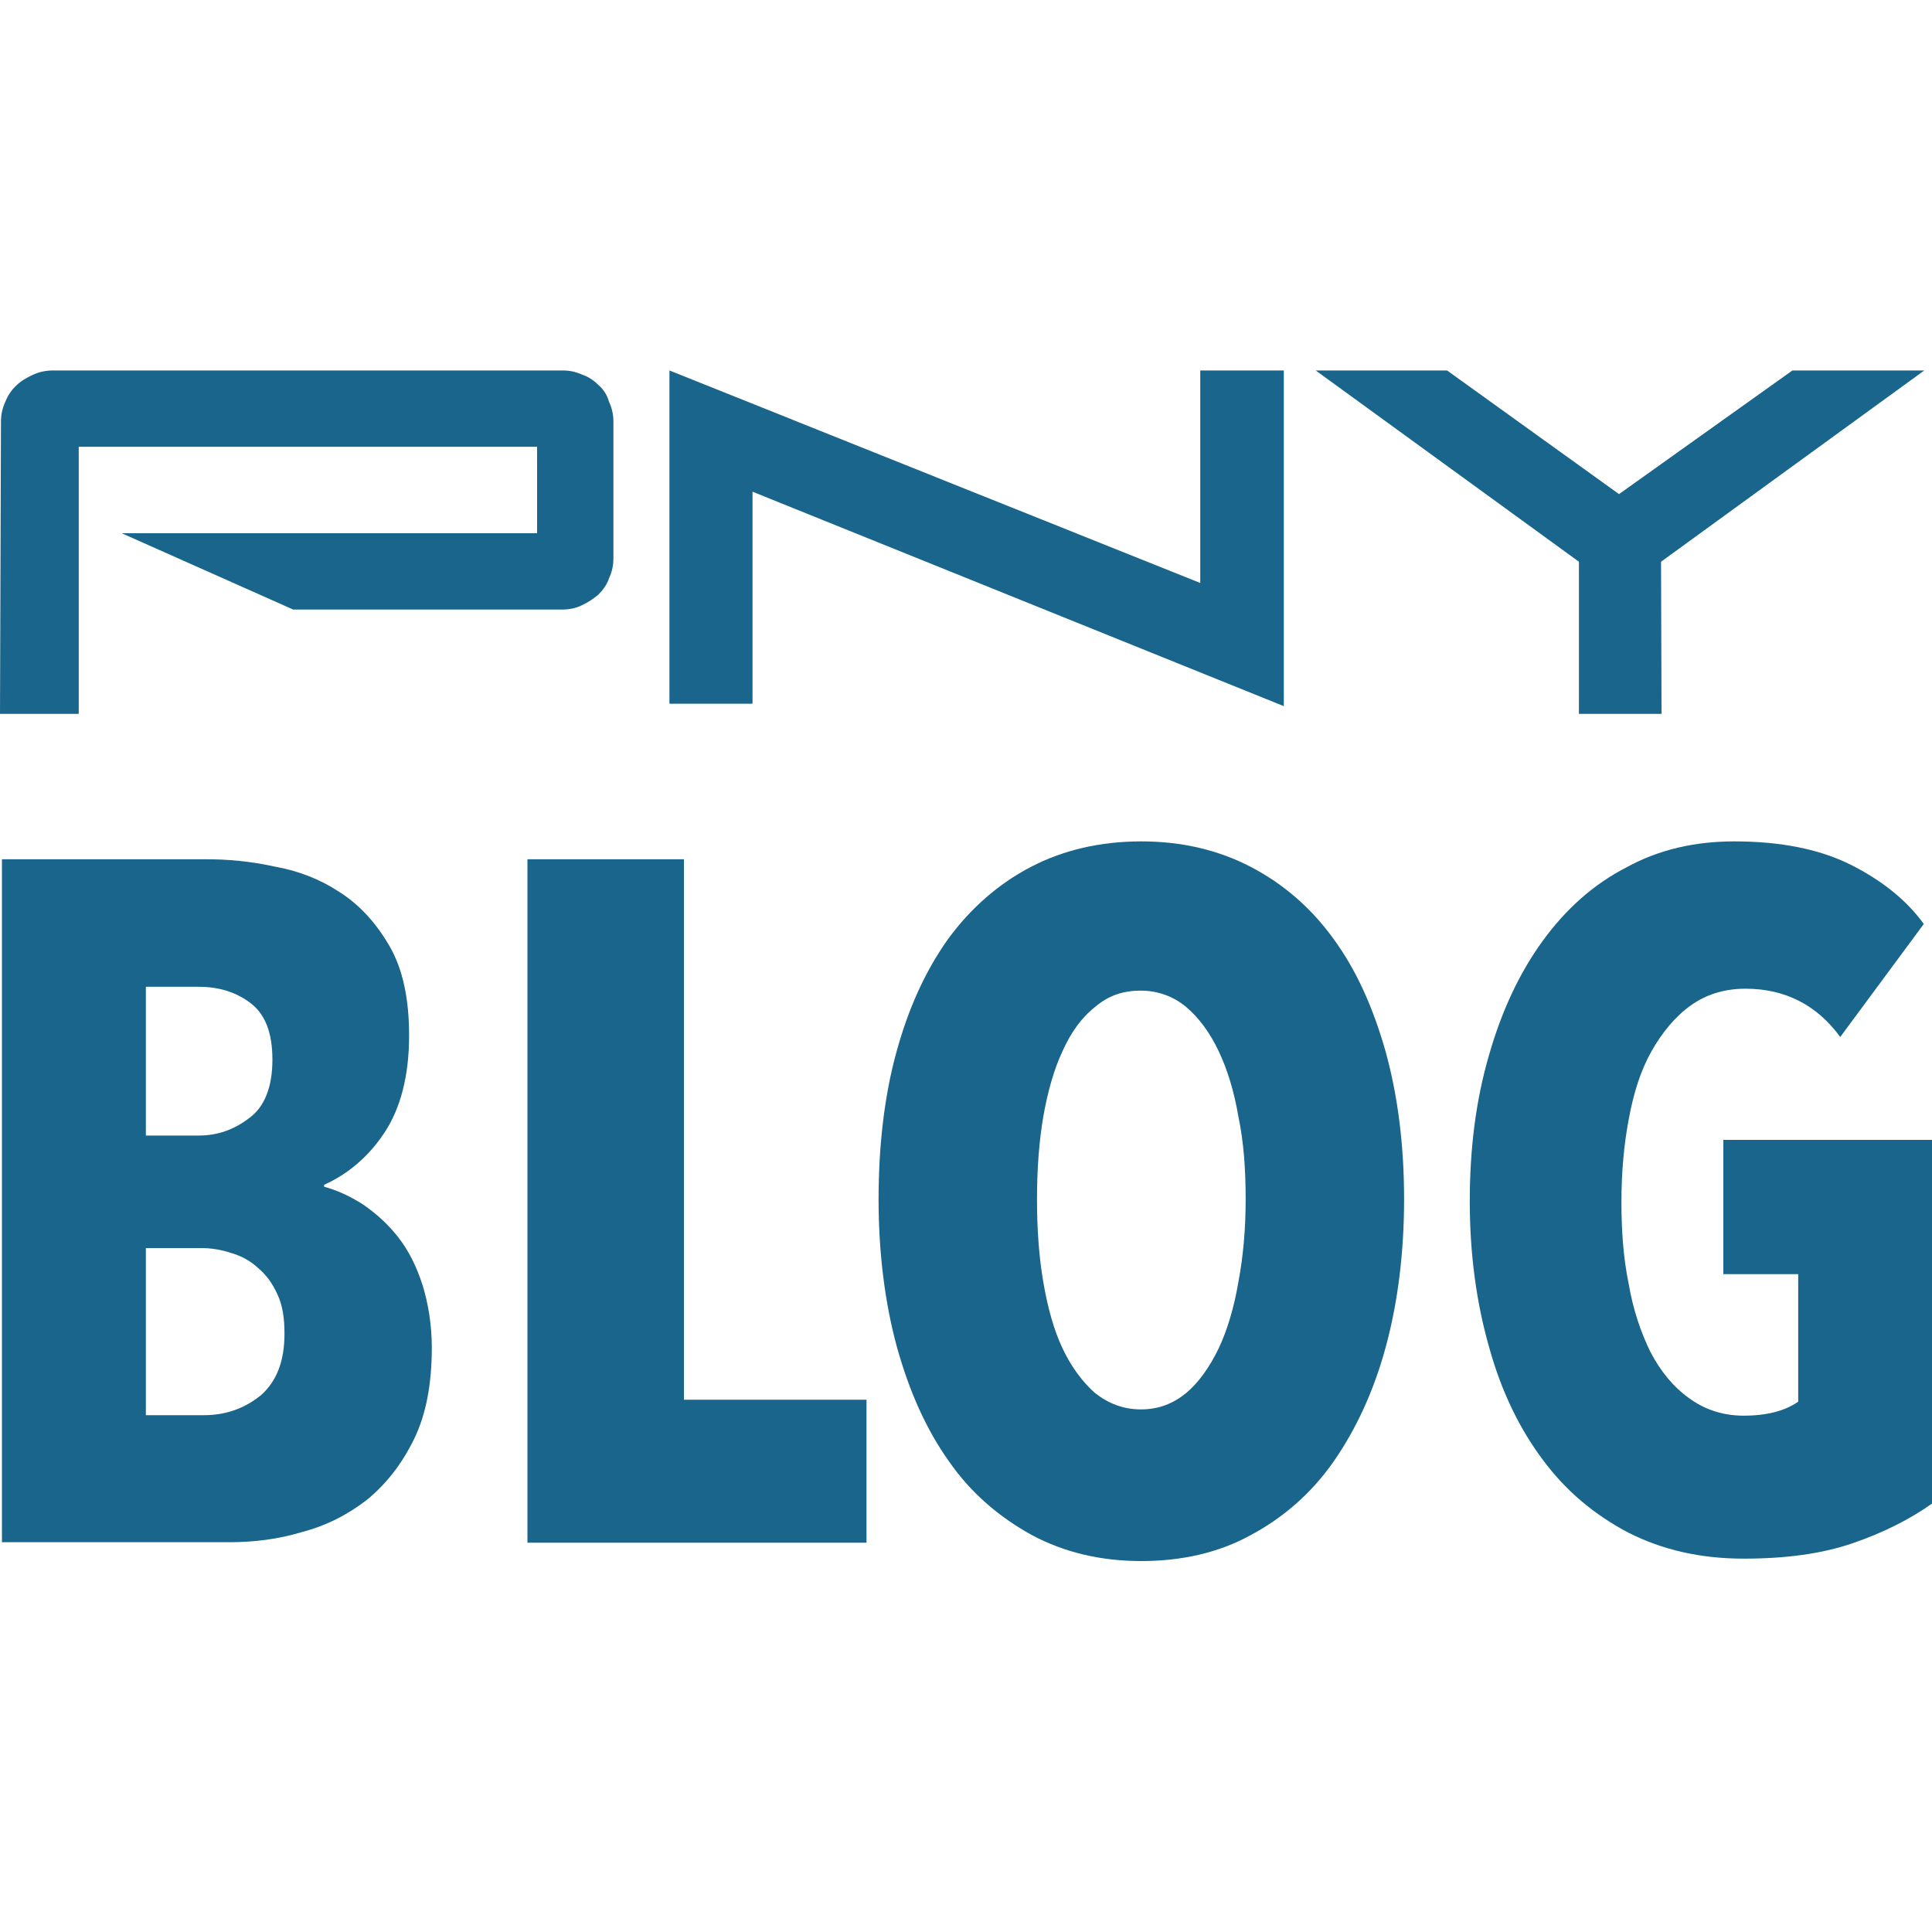 <?xml version="1.0" encoding="utf-8"?>
<!-- Generator: Adobe Illustrator 24.0.2, SVG Export Plug-In . SVG Version: 6.00 Build 0)  -->
<svg version="1.1" xmlns="http://www.w3.org/2000/svg" xmlns:xlink="http://www.w3.org/1999/xlink" x="0px" y="0px"
	 viewBox="0 0 400 400" style="enable-background:new 0 0 400 400;" xml:space="preserve">
<style type="text/css">
	.st0{display:none;}
	.st1{display:inline;fill:#258AB6;}
	.st2{display:inline;}
	.st3{fill:#258AB6;}
	.st4{fill:#19658B;}
</style>
<g id="Facebook" class="st0">
	<path class="st1" d="M399.8,22.1v355.8c0,12.3-9.9,22.1-22.1,22.1H275.8V245.1h51.9l7.9-60.5h-59.8v-38.6
		c0-17.5,4.8-29.4,29.8-29.4h32V62.9c-5.5-0.7-24.5-2.4-46.7-2.4c-46,0-77.5,28-77.5,79.7v44.5h-52.1v60.2h52.1v154.9H22
		c-12.3,0-22.1-9.9-22.1-22.1V22.1C-0.2,9.9,9.7,0,22,0h355.8C390,0,399.8,9.9,399.8,22.1z"/>
</g>
<g id="Twitter" class="st0">
	<path class="st1" d="M126,362.5c150.9,0,233.3-125,233.3-233.3c0-3.5,0-7.1-0.2-10.6c16-11.6,29.9-26.1,40.9-42.4
		c-14.8,6.6-30.4,11-47.1,12.9c16.9-10.1,29.9-26.2,36-45.4c-15.8,9.4-33.4,16.2-52.2,19.8c-15-16-36.3-25.9-59.8-25.9
		c-45.4,0-82.1,36.7-82.1,82.1c0,6.4,0.7,12.7,2.1,18.8c-68.1-3.5-128.6-36-169-85.7c-7.1,12.2-11.1,26.2-11.1,41.2
		c0,28.5,14.4,53.5,36.5,68.3c-13.4-0.3-26.1-4.2-37.2-10.3c0,0.3,0,0.7,0,1c0,39.6,28.3,72.8,65.7,80.3c-7,1.9-14.1,3-21.6,3
		c-5.2,0-10.4-0.5-15.5-1.6c10.4,32.5,40.7,56.3,76.7,57c-28,22.1-63.5,35.1-101.9,35.1c-6.6,0-13.2-0.3-19.6-1.2
		C36.7,348.9,79.8,362.5,126,362.5"/>
</g>
<g id="Intsagram" class="st0">
	<g class="st2">
		<path class="st3" d="M330.7,93c0-13.3-10.7-23.9-23.9-23.9S282.8,79.8,282.8,93c0,13.3,10.7,23.9,23.9,23.9
			C320,117.2,330.7,106.3,330.7,93"/>
		<path class="st3" d="M398.8,117.4c-1-21.4-4.4-35.8-9.3-48.5c-5.1-13.1-11.9-24.3-23-35.4c-11.1-11.1-22.2-18-35.4-23
			c-12.7-4.9-27.3-8.3-48.5-9.3c-21.4-1-28.1-1.2-82.5-1.2c-54.2,0-61.2,0.2-82.5,1.2s-35.8,4.4-48.5,9.3
			c-13.1,5.1-24.3,11.9-35.4,23s-18,22.4-23.2,35.4c-4.9,12.7-8.3,27.3-9.3,48.5c-1,21.4-1.2,28.1-1.2,82.5
			c0,54.2,0.2,61.2,1.2,82.5c1,21.4,4.4,35.8,9.3,48.5c5.1,13.1,11.9,24.3,23.2,35.4c11.1,11.1,22.2,18,35.4,23.2
			c12.9,4.9,27.3,8.3,48.5,9.3c21.4,1,28.1,1.2,82.5,1.2s61.2-0.2,82.5-1.2c21.4-1,35.8-4.4,48.5-9.3c13.1-5.1,24.3-12.1,35.4-23.2
			c11.1-11.1,18-22.4,23-35.4c4.9-12.7,8.3-27.3,9.3-48.5c1-21.4,1.2-28.1,1.2-82.5S399.8,138.7,398.8,117.4z M362.8,280.7
			c-0.8,19.6-4.2,30.1-6.9,37.2c-3.6,9.3-7.9,16-15,23c-6.9,6.9-13.7,11.3-23,14.8c-7.1,2.8-17.6,5.9-37.2,6.9
			c-21.2,1-27.3,1.2-80.8,1.2s-59.8-0.2-80.8-1.2c-19.6-1-30.1-4.2-37.2-6.9c-9.3-3.6-16-7.9-23-14.8c-7.1-6.9-11.5-13.7-15-23
			c-2.8-7.1-5.9-17.6-6.9-37.2c-1-21.2-1.2-27.5-1.2-80.8c0-53.4,0.2-59.8,1.2-80.9c0.8-19.6,4.2-30.1,6.9-37.2
			c3.6-9.3,7.9-16,15-23c6.9-6.9,13.7-11.3,23-15c7.1-2.8,17.6-5.9,37.2-6.9c21.2-1,27.3-1.2,80.8-1.2s59.8,0.2,80.8,1.2
			c19.6,1,30.1,4.2,37.2,6.9c9.3,3.6,16,7.9,23,15c7.1,6.9,11.5,13.7,15,23c2.8,7.1,5.9,17.6,6.9,37.2c1,21.2,1.2,27.3,1.2,80.9
			C364,253.3,363.8,259.7,362.8,280.7z"/>
		<path class="st3" d="M199.9,97.2c-56.8,0-102.7,46.1-102.7,102.7s45.9,102.7,102.7,102.7s102.7-45.9,102.7-102.7
			S256.7,97.2,199.9,97.2z M199.9,266.6c-36.8,0-66.7-29.9-66.7-66.7s29.9-66.7,66.7-66.7s66.7,29.9,66.7,66.7
			S236.7,266.6,199.9,266.6z"/>
	</g>
</g>
<g id="Blog">
	<g>
		<g>
			<g>
				<g>
					<path class="st4" d="M89.4,279c0,7.6-1.2,13.9-3.7,19s-5.7,9.2-9.7,12.5c-4,3.1-8.5,5.4-13.5,6.7c-5,1.5-10,2.1-15.1,2.1h-47
						V177.9h42.3c4.4,0,9.1,0.4,14.1,1.5c5,0.9,9.4,2.6,13.5,5.3c4.1,2.6,7.5,6.3,10.3,11.1c2.8,4.8,4.1,11,4.1,18.6
						c0,8.4-1.8,15.1-5.1,20.1s-7.6,8.6-12.5,10.8v0.4c2.6,0.7,5.3,1.9,8.1,3.7c2.6,1.8,5.1,4,7.2,6.7c2.2,2.8,3.8,6,5.1,10
						C88.6,269.7,89.4,274.1,89.4,279z M56.4,219.4c0-5.6-1.5-9.4-4.5-11.7s-6.6-3.4-10.8-3.4H30.2v30.8h11c3.8,0,7.3-1.2,10.5-3.7
						C54.8,229.1,56.4,225,56.4,219.4z M58.9,276.1c0-3.2-0.4-5.9-1.5-8.2c-1-2.2-2.3-4-4-5.4c-1.6-1.5-3.5-2.5-5.6-3.1
						c-2.1-0.7-4.1-1-6.2-1H30.2V293h12c4.7,0,8.6-1.5,11.9-4.2C57.3,285.9,58.9,281.8,58.9,276.1z"/>
				</g>
				<g>
					<path class="st4" d="M109.2,319.5V177.9h32.4v111.9h37.8v29.6H109.2z"/>
				</g>
				<g>
					<path class="st4" d="M290.7,248.3c0,11.1-1.3,21.4-3.8,30.6c-2.5,9.2-6.2,17.1-10.8,23.7s-10.4,11.6-17.1,15.2
						c-6.7,3.7-14.4,5.4-22.7,5.4c-8.4,0-16-1.8-22.7-5.4c-6.7-3.7-12.5-8.6-17.1-15.2c-4.7-6.6-8.2-14.4-10.8-23.7
						c-2.5-9.2-3.8-19.5-3.8-30.6c0-11.1,1.2-21.4,3.7-30.5c2.5-9.1,6-16.8,10.7-23.4c4.7-6.4,10.4-11.4,17.1-14.9
						c6.7-3.5,14.4-5.3,22.9-5.3c8.4,0,16,1.8,22.7,5.3c6.7,3.5,12.5,8.5,17.1,14.9c4.7,6.4,8.2,14.2,10.8,23.4
						C289.4,226.9,290.7,237,290.7,248.3z M257.9,248.3c0-6.2-0.4-11.9-1.5-17.1c-0.9-5.3-2.3-9.8-4.1-13.6
						c-1.8-3.8-4.1-6.9-6.7-9.1c-2.6-2.2-5.9-3.4-9.4-3.4c-3.7,0-6.7,1-9.5,3.4c-2.8,2.2-5,5.3-6.7,9.1c-1.8,3.8-3.1,8.5-4,13.6
						c-0.9,5.3-1.3,11-1.3,17.1s0.4,11.9,1.3,17.1c0.9,5.3,2.2,10,4,13.8s4.1,6.9,6.7,9.2c2.8,2.2,5.9,3.4,9.5,3.4
						c3.7,0,6.7-1.2,9.4-3.4c2.6-2.2,4.8-5.3,6.7-9.2c1.8-3.8,3.2-8.5,4.1-13.8C257.4,260.1,257.9,254.4,257.9,248.3z"/>
				</g>
				<g>
					<path class="st4" d="M383.6,319.5c-6.4,2.2-13.9,3.2-22.6,3.2c-8.9,0-16.8-1.8-23.9-5.4c-7-3.7-12.9-8.6-17.7-15.1
						c-4.8-6.4-8.6-14.2-11.1-23.3c-2.6-9.1-4-19.2-4-30.2c0-11,1.3-21.1,4-30.3c2.6-9.1,6.3-17,11.1-23.6
						c4.8-6.6,10.5-11.7,17.3-15.2c6.7-3.7,14.2-5.4,22.4-5.4c9.5,0,17.6,1.6,24,4.8c6.4,3.2,11.6,7.3,15.2,12.3L381,214.7
						c-4.8-6.6-11.4-10-19.6-10c-4.4,0-8.2,1.2-11.4,3.5c-3.2,2.3-5.9,5.6-8.1,9.5s-3.7,8.6-4.7,14.1c-1,5.3-1.5,11-1.5,17
						c0,6,0.4,11.7,1.5,17c0.9,5.3,2.5,10,4.5,14.1c2.1,4,4.7,7.2,7.9,9.5c3.1,2.3,6.9,3.7,11.4,3.7c4.8,0,8.6-1,11.3-2.9v-26.4
						h-15.5V236H400v75.3C395.5,314.5,390,317.3,383.6,319.5z"/>
				</g>
			</g>
		</g>
		<g id="PNY">
			<g>
				<g>
					<polygon class="st4" points="248.5,120.7 138.6,76.7 138.6,145.7 155.8,145.7 155.8,101.8 265.8,146.2 265.8,76.7 248.5,76.7 
											"/>
					<path class="st4" d="M124,79.8c-0.9-0.9-2.1-1.8-3.4-2.2c-1.3-0.6-2.6-0.9-4.1-0.9H11c-1.5,0-2.9,0.3-4.2,0.9s-2.5,1.3-3.4,2.2
						c-1,0.9-1.8,2.1-2.3,3.4c-0.6,1.3-0.9,2.6-0.9,4.1L0,147.8h16.3V92.5h94.9v17.9h-86l35.5,15.8h55.7c1.5,0,2.9-0.3,4.1-0.9
						c1.3-0.6,2.3-1.3,3.4-2.2c0.9-0.9,1.8-2.1,2.2-3.4c0.6-1.3,0.9-2.6,0.9-4.1V87.3c0-1.5-0.3-2.8-0.9-4.1
						C125.7,81.8,125,80.7,124,79.8"/>
					<polygon class="st4" points="398.4,76.7 371.1,76.7 335.2,102.3 299.6,76.7 272.4,76.7 326.9,116.3 326.9,147.8 344,147.8 
						343.9,116.3 					"/>
				</g>
			</g>
		</g>
	</g>
</g>
<g id="Youtube" class="st0">
	<g id="Lozenge" class="st2">
		<g>
			<path class="st4" d="M395.8,120c0,0-3.9-27.6-15.9-39.7c-15.3-15.9-32.2-15.9-40-16.9C283.9,59.3,200,59.3,200,59.3h-0.2
				c0,0-83.9,0-139.8,4.1c-7.8,1-24.9,1-40,16.9C8,92.5,4.1,120,4.1,120S0,152.4,0,184.7v30.3c0,32.4,4.1,64.7,4.1,64.7
				S8,307.5,20,319.5c15.3,15.9,35.3,15.4,44.1,17.1c32,3.1,135.9,4.1,135.9,4.1s84.1-0.2,140-4.2c7.8-1,24.9-1,40-16.9
				c12-12.2,15.9-39.7,15.9-39.7s4.1-32.4,4.1-64.7v-30.3C399.7,152.4,395.8,120,395.8,120z M158.5,251.9V139.5l108,56.4
				L158.5,251.9z"/>
		</g>
	</g>
</g>
</svg>
